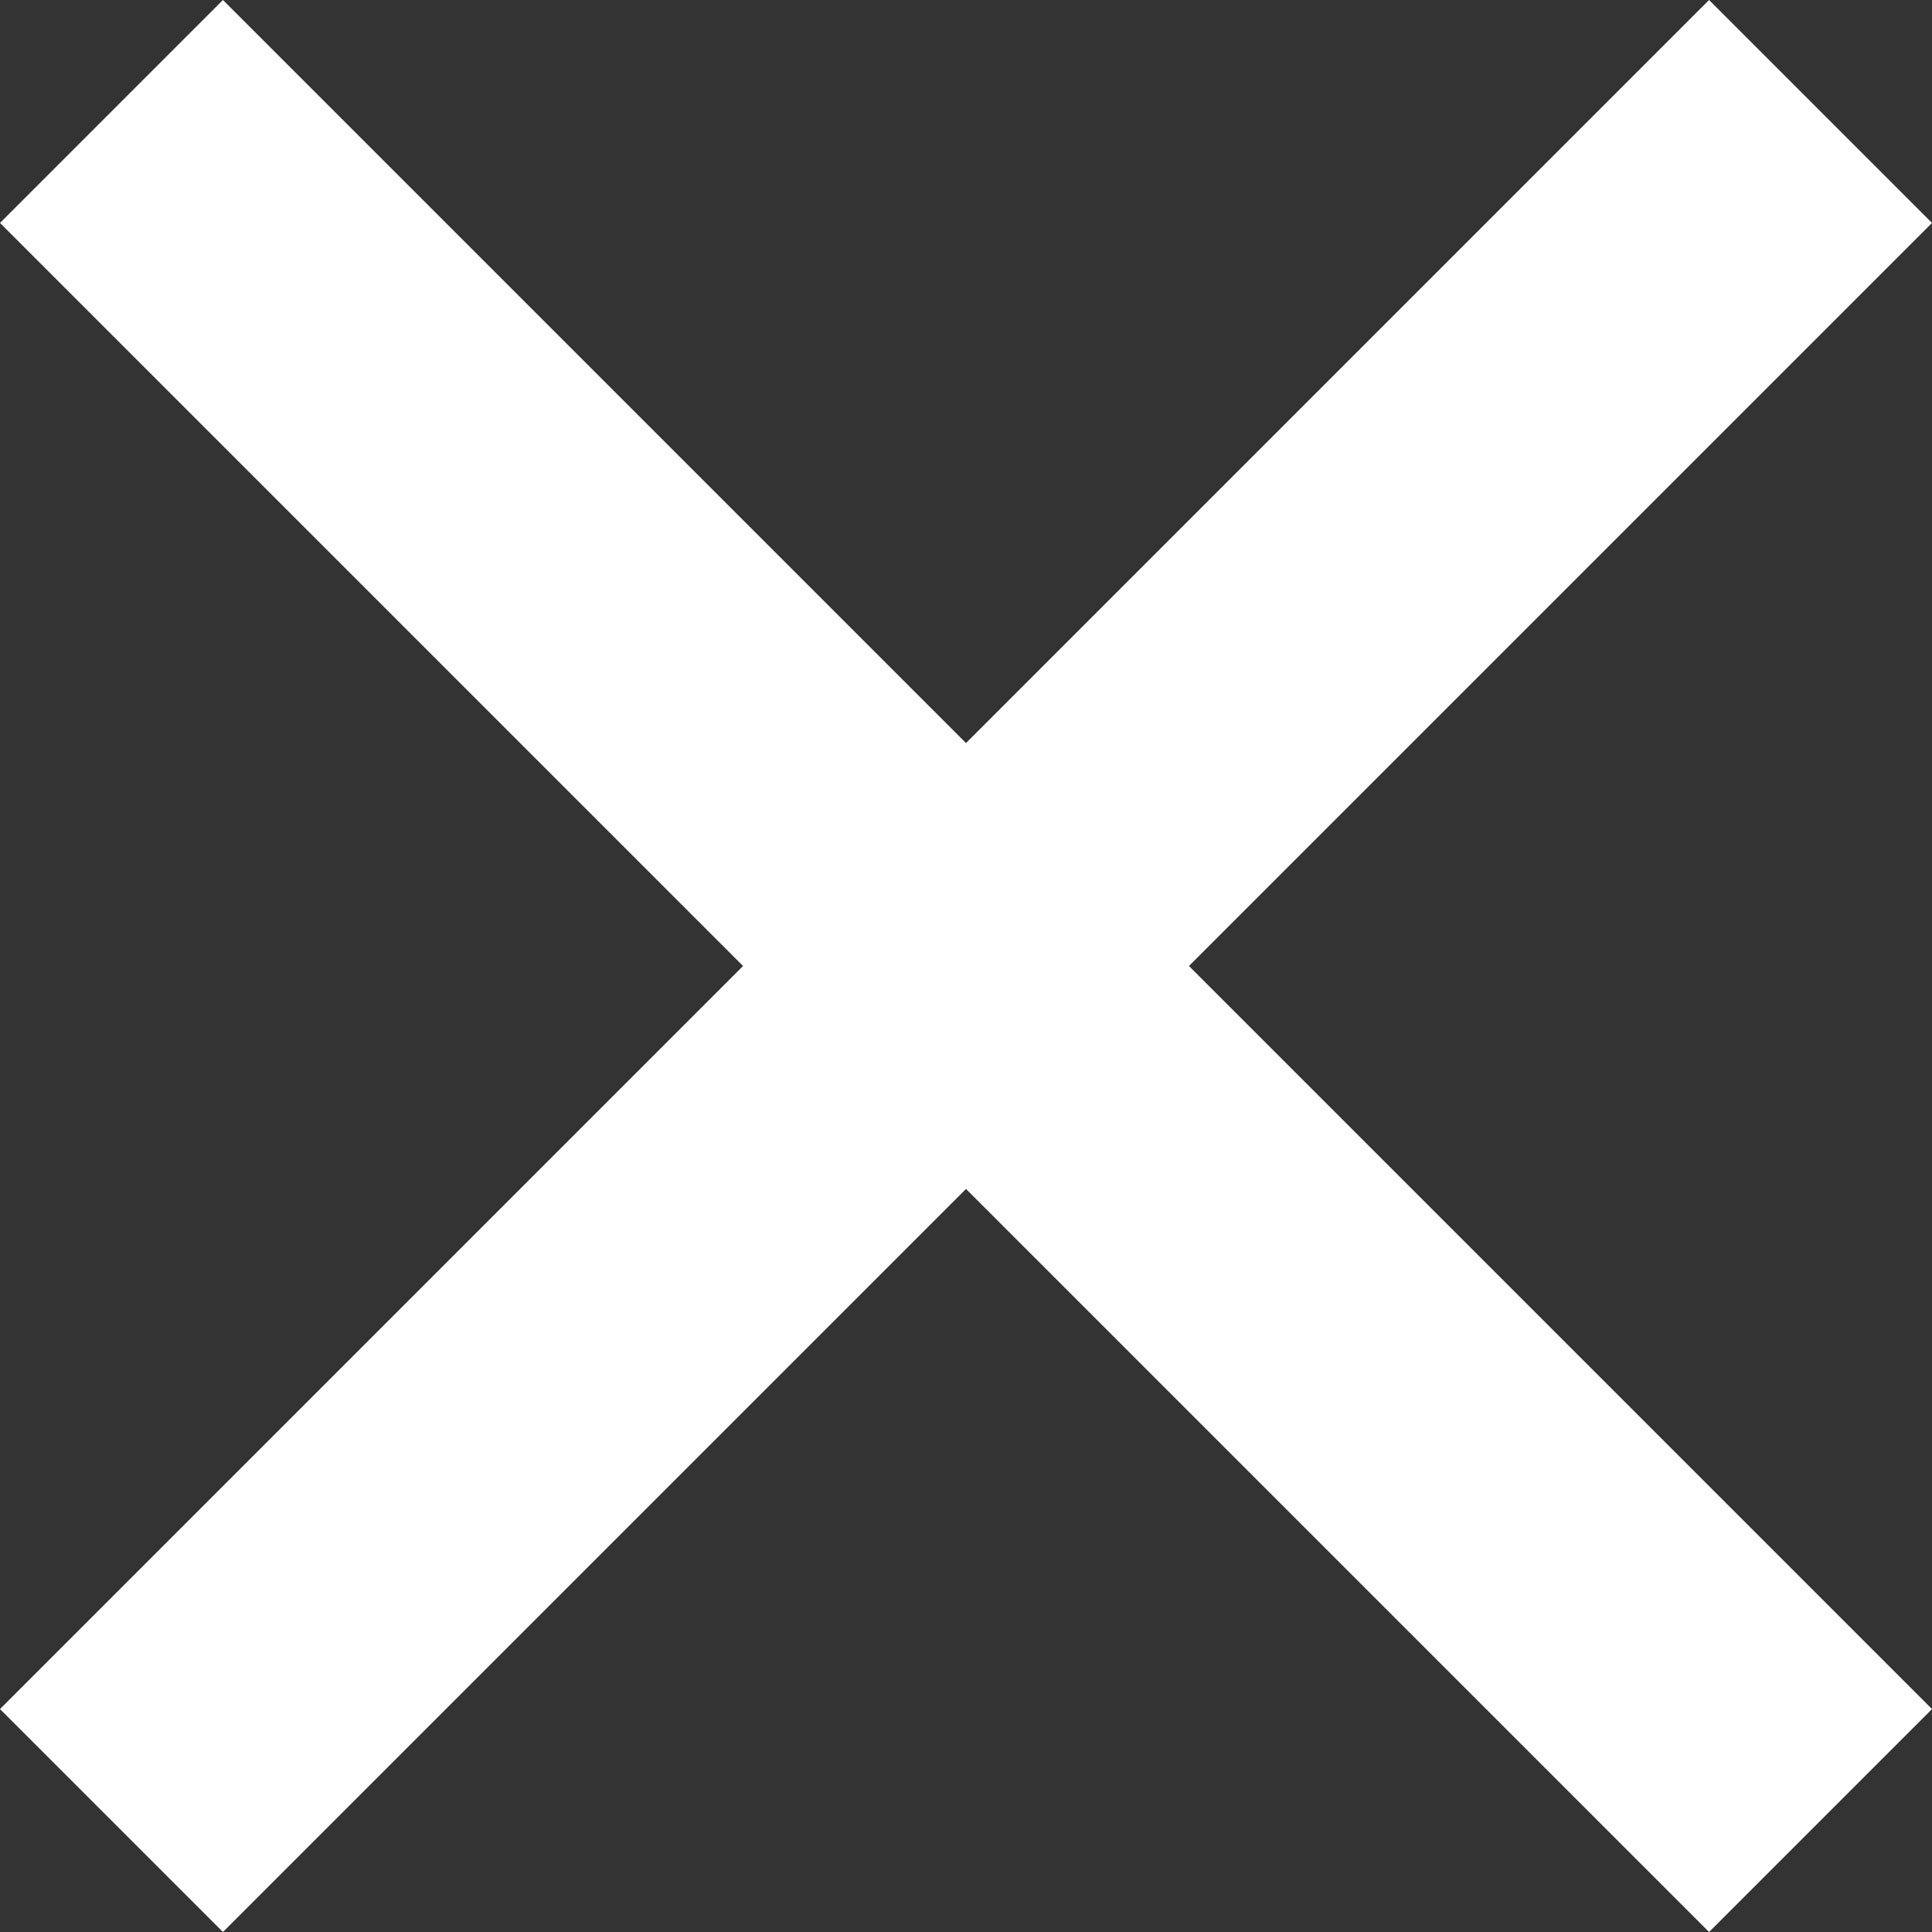 <svg width="18" height="18" viewBox="0 0 18 18" fill="none" xmlns="http://www.w3.org/2000/svg">
<rect x="0" y="0" width="18" height="18" fill="#333333" stroke="none"/>
<path d="M9 6.923L15.923 0L18 2.077L11.077 9L18 15.923L15.923 18L9 11.077L2.077 18L0 15.923L6.923 9L0 2.077L2.077 0L9 6.923Z" fill="white"/>
</svg>
